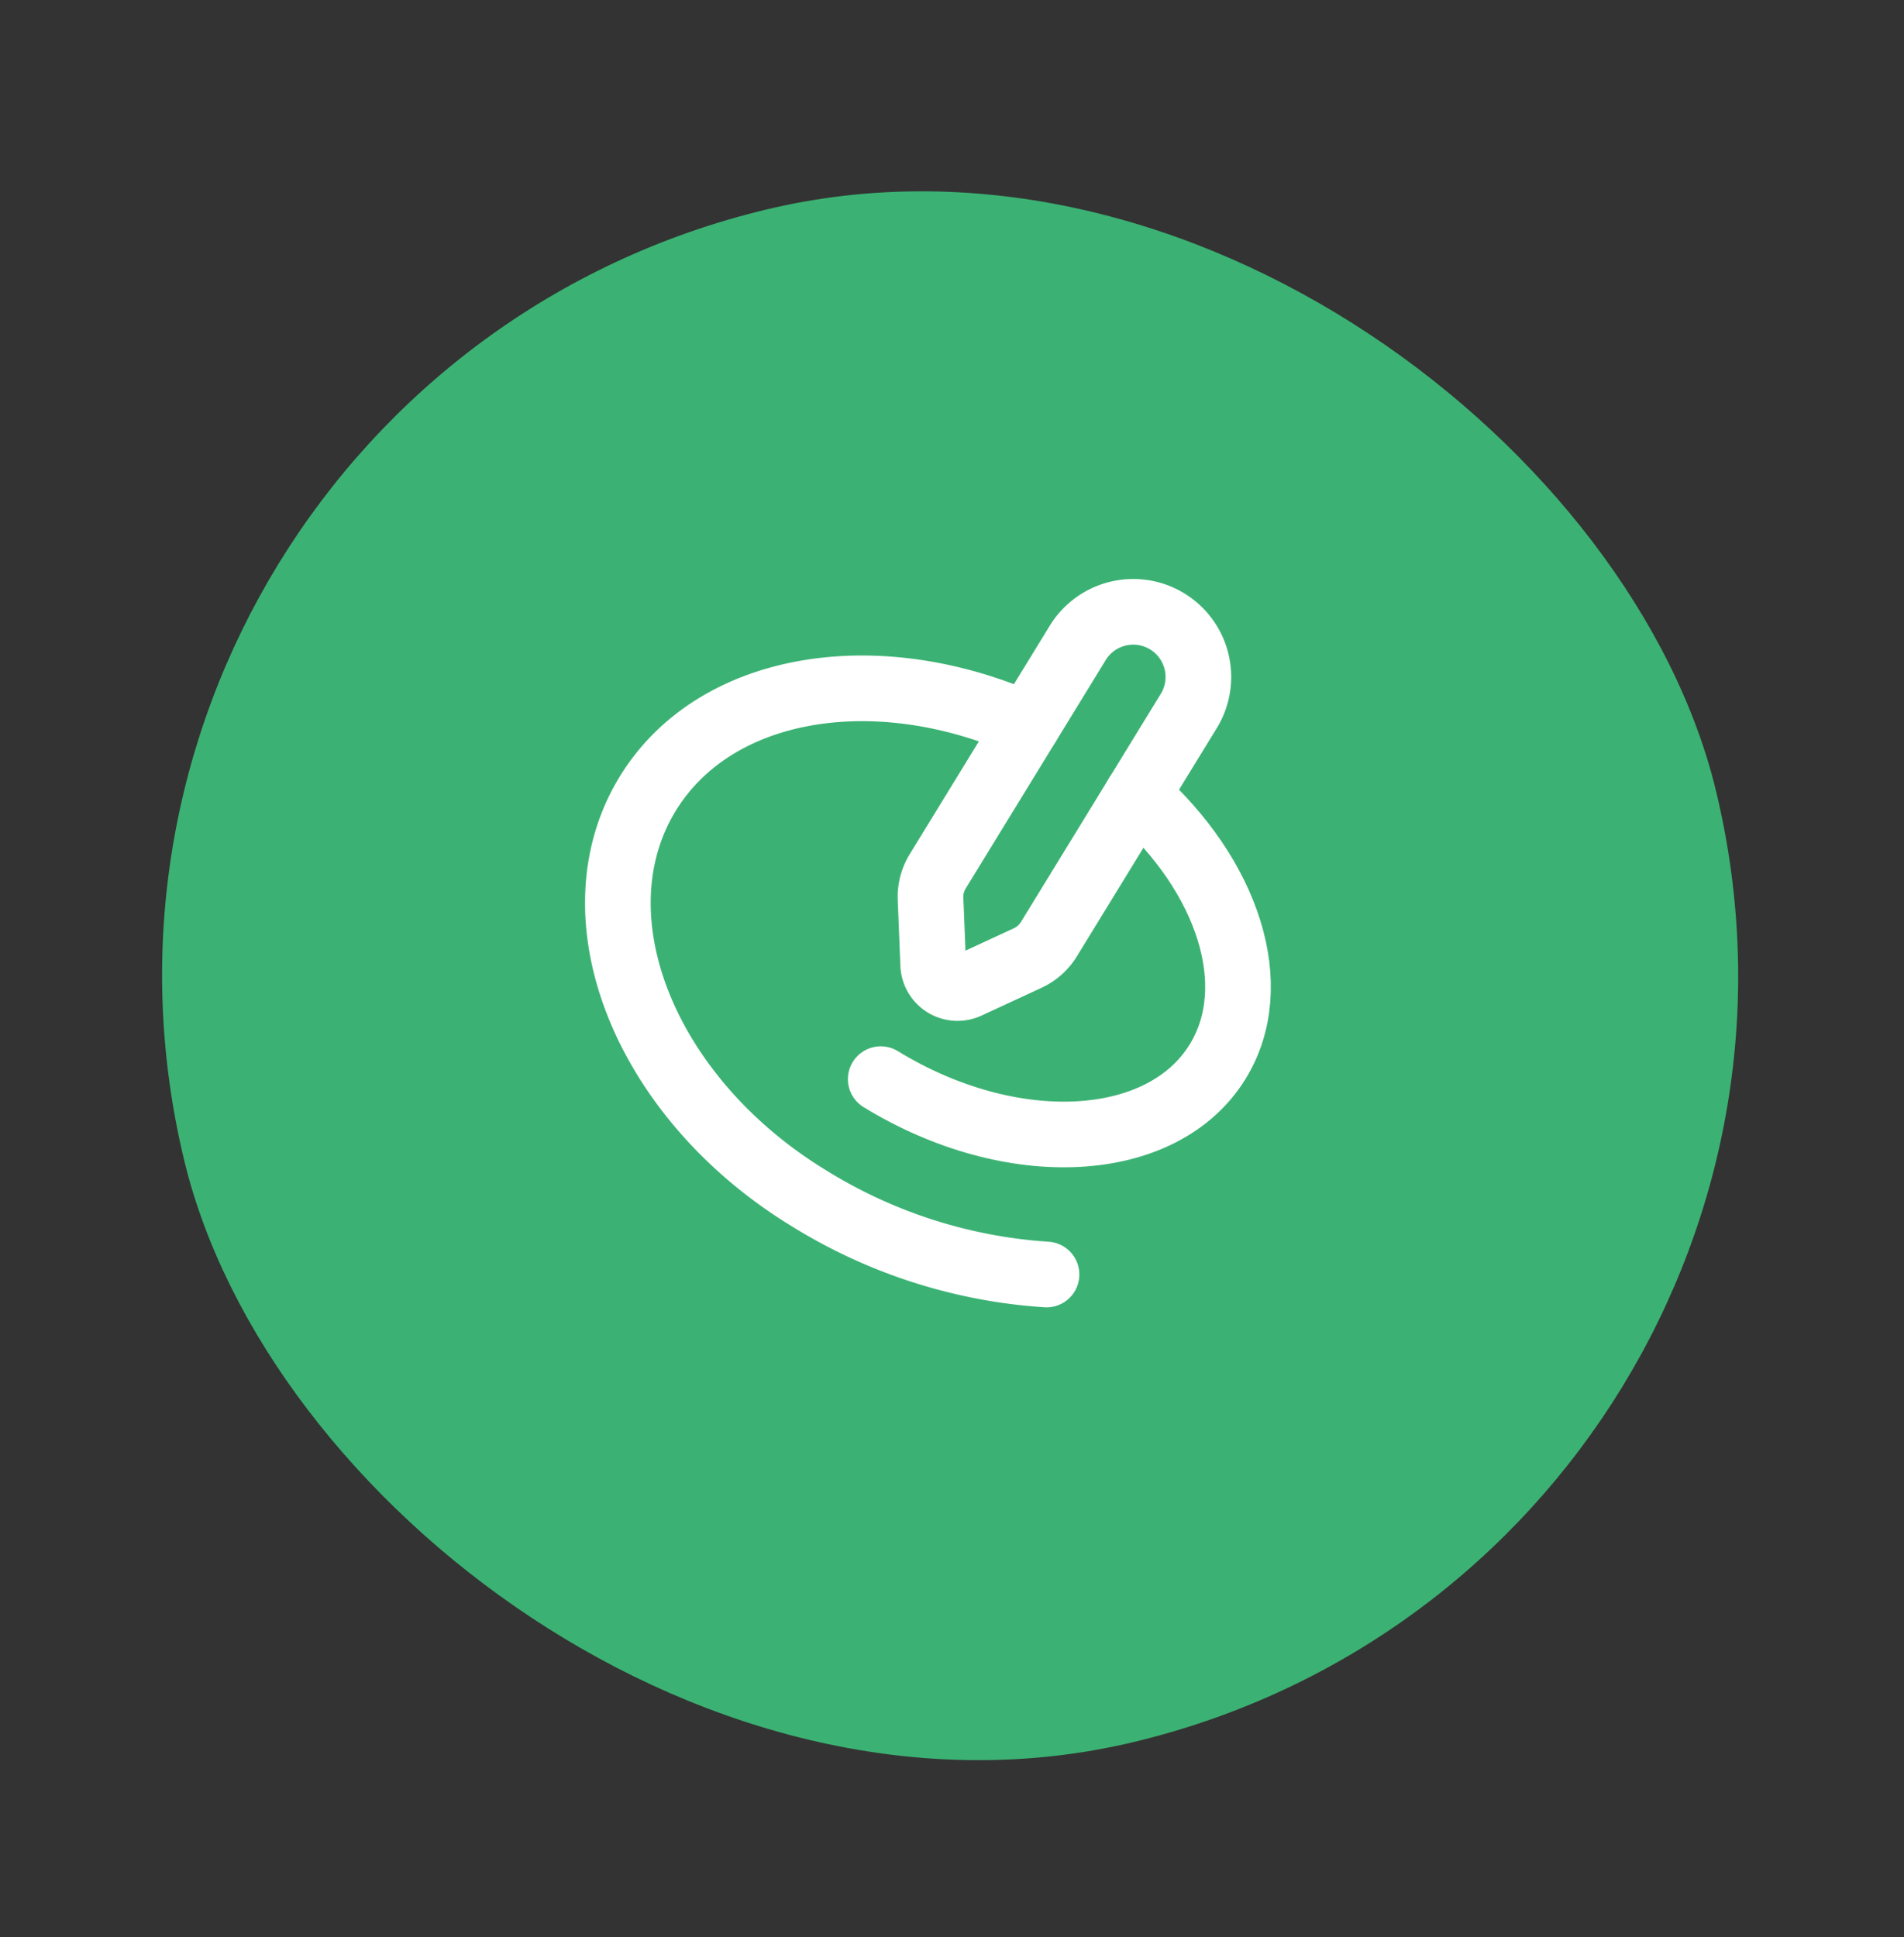 <svg width="58" height="59" fill="none" xmlns="http://www.w3.org/2000/svg"><rect width="100%" height="100%" fill="#333333" stroke="none"/><rect y="11.991" width="48" height="48" rx="24" transform="rotate(-13.511 0 11.991)" fill="#3BB273"/><path clip-rule="evenodd" d="M29.474 30.028l1.83-.847c.265-.122.488-.319.642-.566l4.267-6.96a1.984 1.984 0 00-.656-2.728v0a1.984 1.984 0 00-2.727.655l-4.267 6.96c-.152.25-.228.539-.217.83l.081 2.015a.742.742 0 001.047.641z" stroke="#fff" stroke-width="2" stroke-linecap="round" stroke-linejoin="round"/><path d="M26.829 32.869c3.99 2.444 8.59 2.202 10.268-.542 1.415-2.31.306-5.65-2.458-8.109" stroke="#fff" stroke-width="2" stroke-linecap="round" stroke-linejoin="round"/><path d="M31.292 22.087c-4.584-2.047-9.512-1.256-11.56 2.087-2.292 3.742-.105 9.252 4.883 12.307a15.643 15.643 0 007.264 2.338" stroke="#fff" stroke-width="2" stroke-linecap="round" stroke-linejoin="round"/></svg>